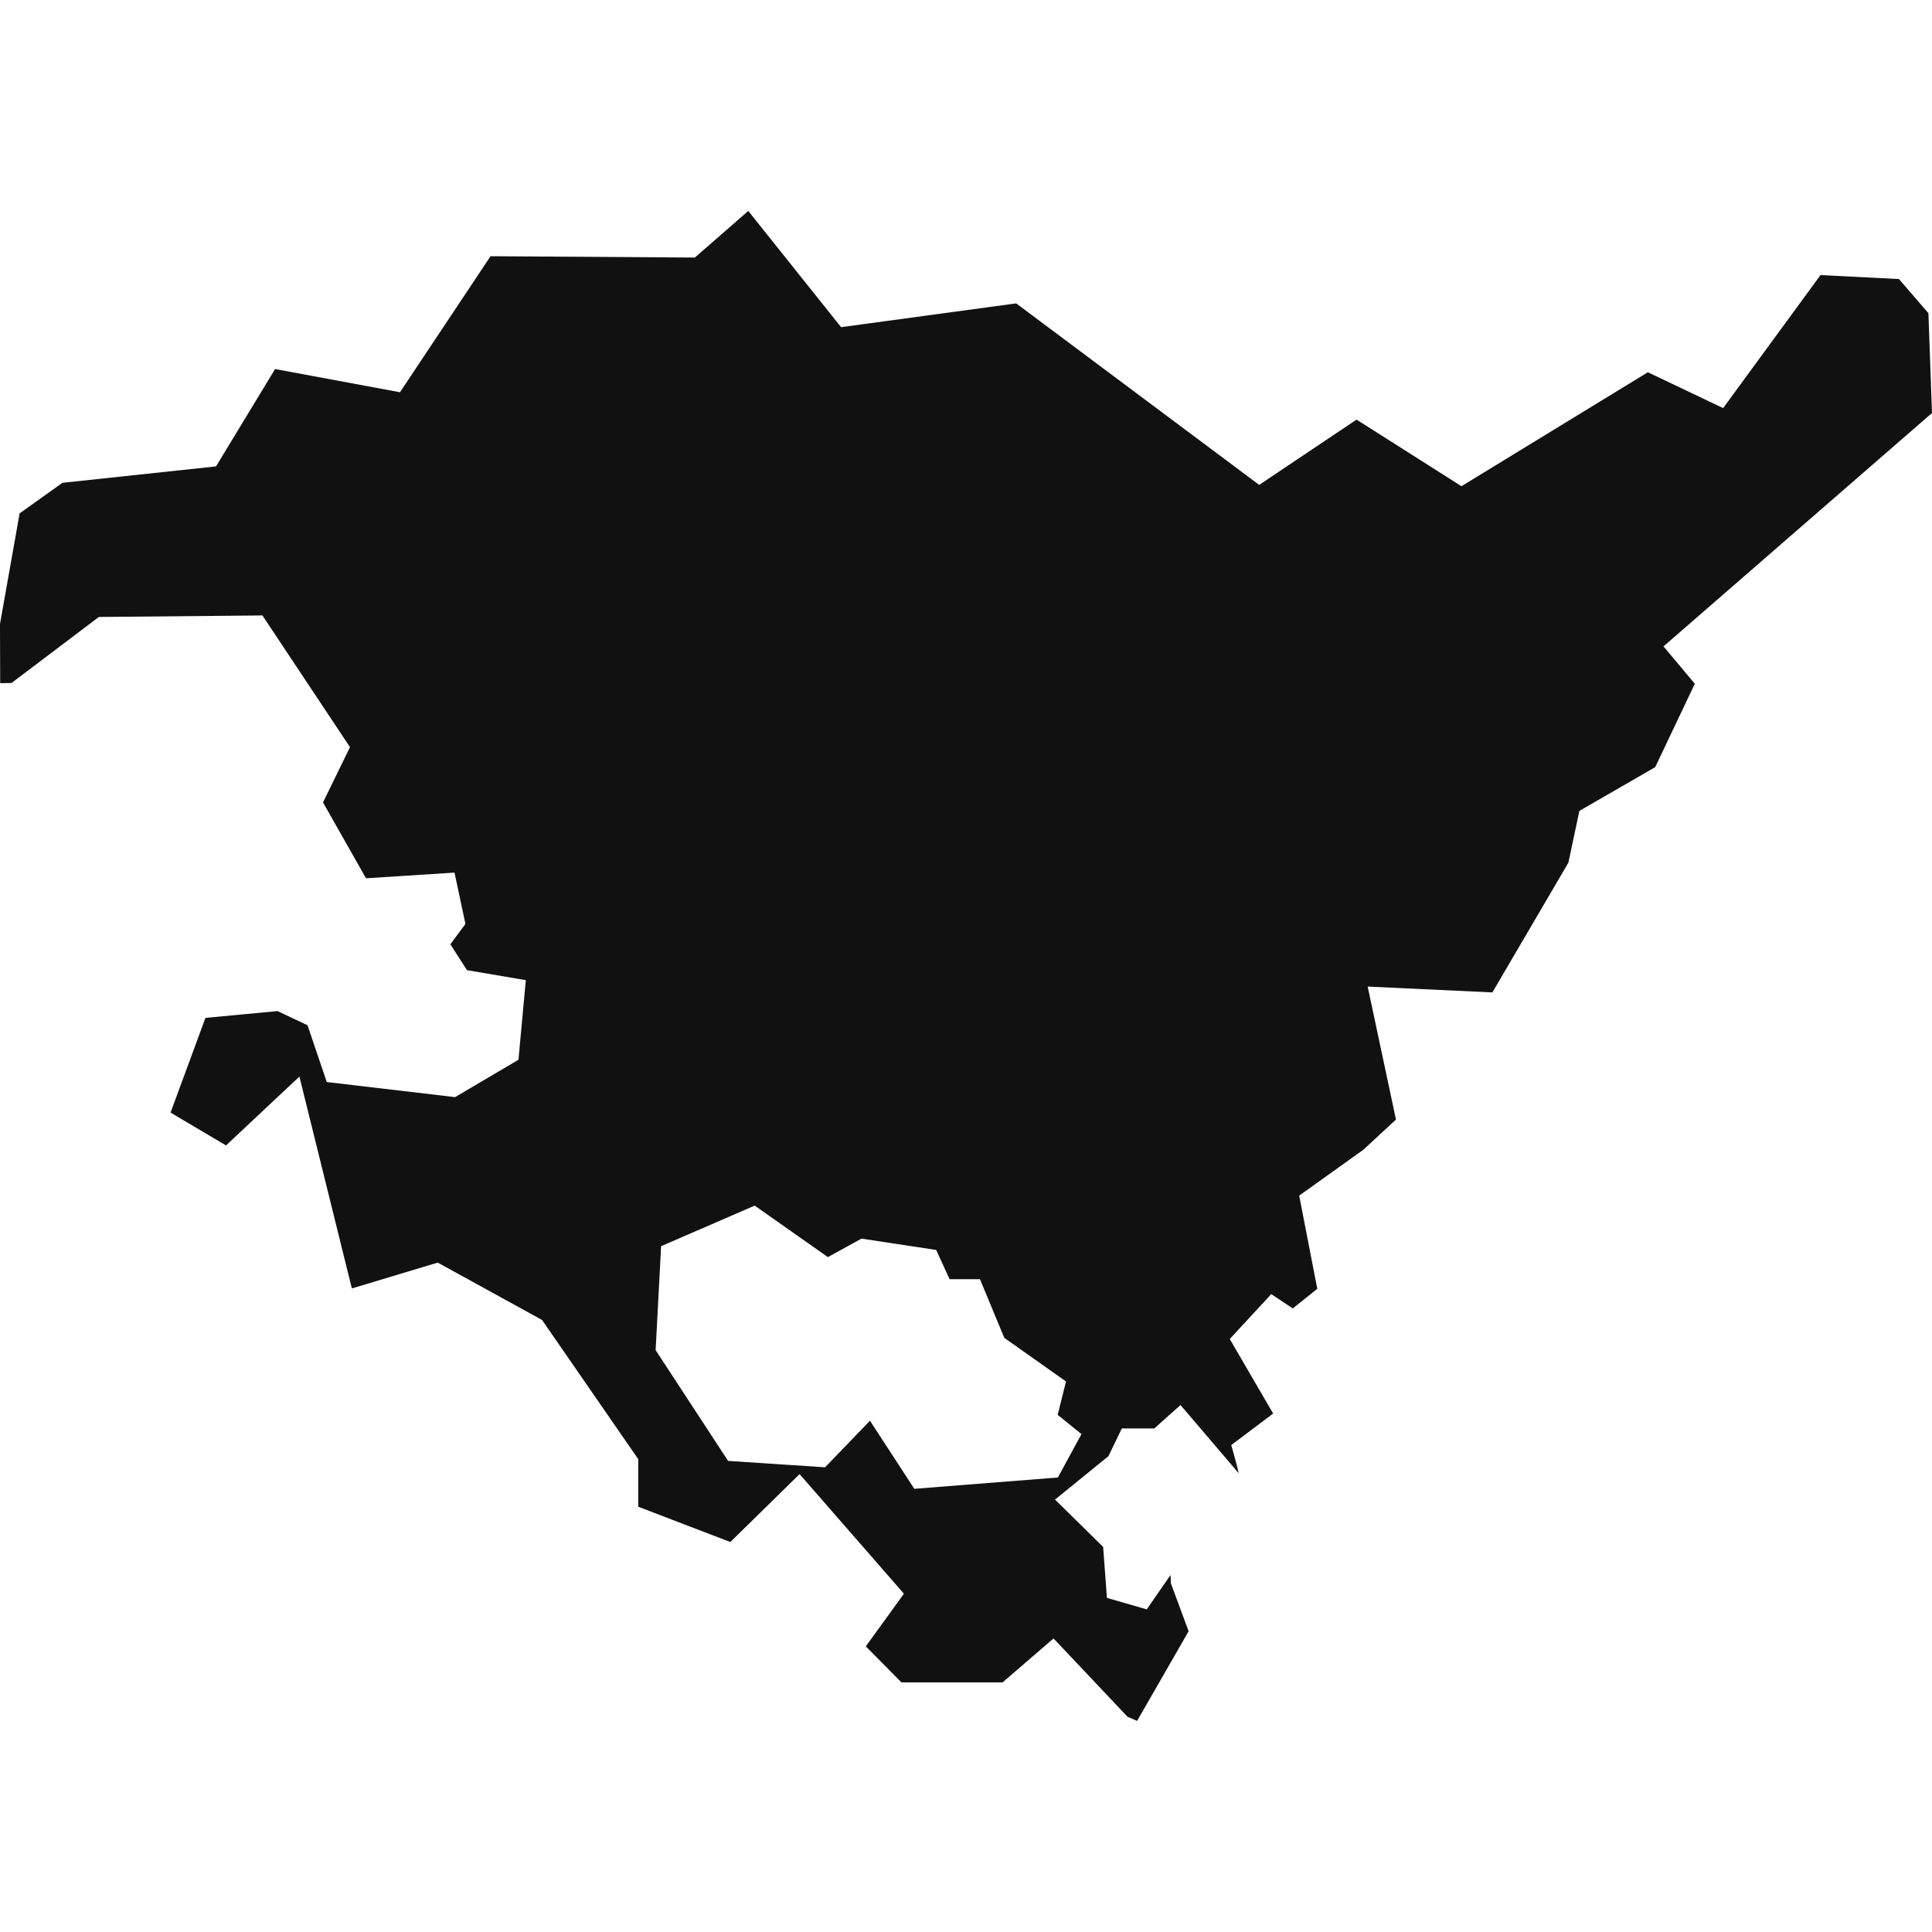 <svg enable-background="new 0 0 1024 1024" viewBox="0 0 1024 1024" xmlns="http://www.w3.org/2000/svg"><path d="m1022.1 166-15.6-18.1-41.6-2.1-51.6 70.5-39.9-19-98.8 60.4-55.6-35.3-51.6 34.6-128.8-96.2-92.8 12.6-49.2-61.6-28.3 24.7-108.3-.7-48 72.1-66.2-12.3-31.3 51.6-81.4 8.7-22.7 16.2-10.4 58.6.1 31.4 6-.1 46.3-35 86.7-.8 46.4 69.8-14.3 29.3 22.8 40.2 46.9-3 5.8 27.2-8 10.8 8.8 13.7 31.2 5.3-3.9 42.2-33.6 19.8-68-8-10.2-30.1-15.9-7.5-38.2 3.6-18.5 50.2 29.4 17.4 38.9-36.5 27.8 112.3 45.5-13.7 55.3 30.4 51 73.8v25.2l48.8 18.7 36.7-36 55.3 63.4-20.2 27.9 18.9 19.1h53.6l27-23.3 39.2 41.5 5.1 2.2 27.3-47.5-9.4-25.4-.2-4.4-12.6 18.2-21.1-6.1-2-27-25.5-25.1 28.3-23 7.1-14.7h17.2l13.9-12.4 30.9 36.2c-.7-3-1.6-6.4-2.5-9.6l-1.5-5.4 22.2-16.7-23-39.5 22-23.8 11.4 7.6 13-10.4-9.6-49.4 34-24.3 17.3-16-15-70.5 66.1 3.1 40.3-68.8 5.8-27.4 40.2-23.2 21-44.2-16.6-19.8 142.3-123.7zm-461.4 617.1-76.1 6-23.5-36.1-23.8 24.7-51.4-3.4-38.4-58.7 2.9-55.1 49.6-21.5 38.8 27.3 17.8-9.8 39.6 6 7.1 15.5h16.1l12.9 31.1 32.7 23.1-4.4 17.7 12.6 10.2z" fill="#111111"/></svg>